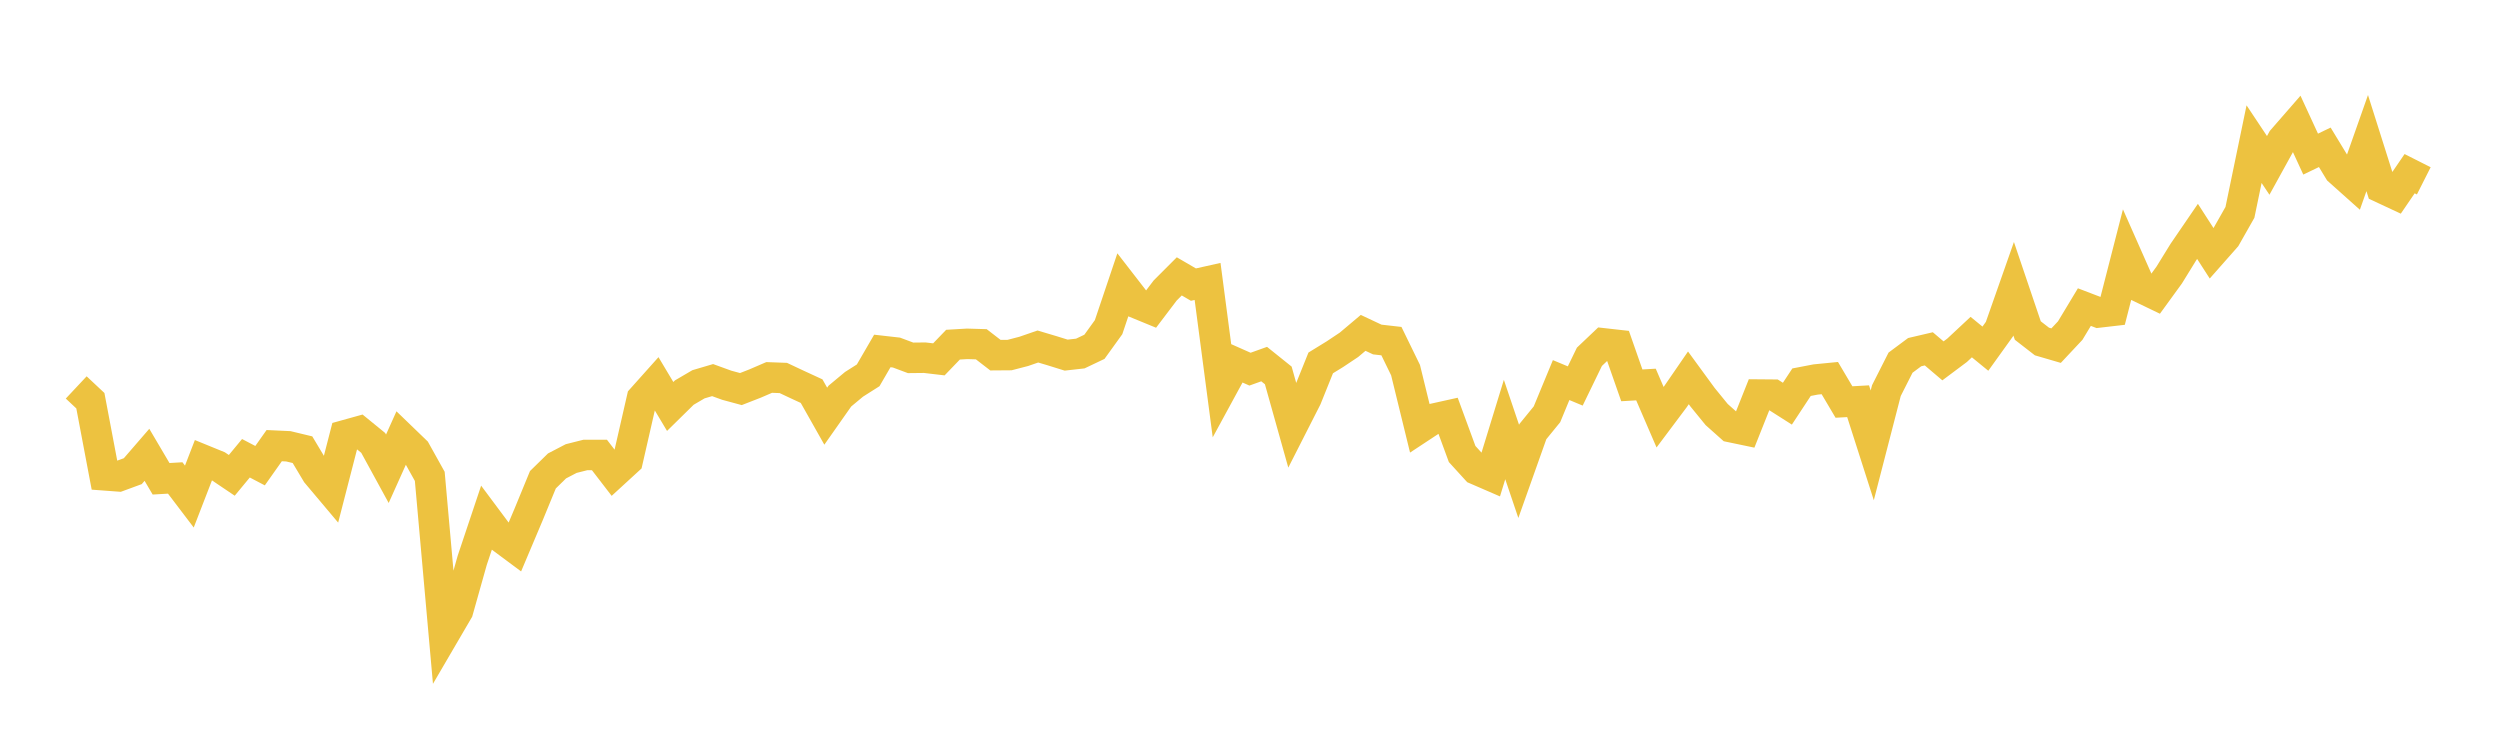 <svg width="164" height="48" xmlns="http://www.w3.org/2000/svg" xmlns:xlink="http://www.w3.org/1999/xlink"><path fill="none" stroke="rgb(237,194,64)" stroke-width="2" d="M5,25.416L5.928,26.286L6.855,31.181L7.783,31.25L8.711,30.909L9.639,29.836L10.566,31.408L11.494,31.354L12.422,32.575L13.349,30.178L14.277,30.557L15.205,31.183L16.133,30.062L17.06,30.548L17.988,29.234L18.916,29.277L19.843,29.5L20.771,31.053L21.699,32.155L22.627,28.554L23.554,28.296L24.482,29.053L25.41,30.751L26.337,28.689L27.265,29.584L28.193,31.25L29.12,41.648L30.048,40.06L30.976,36.763L31.904,33.99L32.831,35.233L33.759,35.923L34.687,33.726L35.614,31.472L36.542,30.564L37.47,30.081L38.398,29.847L39.325,29.848L40.253,31.054L41.181,30.203L42.108,26.148L43.036,25.11L43.964,26.664L44.892,25.752L45.819,25.209L46.747,24.935L47.675,25.272L48.602,25.523L49.53,25.161L50.458,24.761L51.386,24.795L52.313,25.231L53.241,25.659L54.169,27.302L55.096,25.983L56.024,25.211L56.952,24.622L57.88,23.023L58.807,23.128L59.735,23.475L60.663,23.465L61.59,23.574L62.518,22.61L63.446,22.556L64.373,22.583L65.301,23.299L66.229,23.292L67.157,23.051L68.084,22.731L69.012,23.007L69.94,23.296L70.867,23.192L71.795,22.75L72.723,21.462L73.651,18.705L74.578,19.901L75.506,20.282L76.434,19.058L77.361,18.13L78.289,18.67L79.217,18.462L80.145,25.51L81.072,23.805L82,24.217L82.928,23.884L83.855,24.628L84.783,27.937L85.711,26.112L86.639,23.807L87.566,23.237L88.494,22.618L89.422,21.836L90.349,22.272L91.277,22.378L92.205,24.282L93.133,28.074L94.06,27.463L94.988,27.257L95.916,29.783L96.843,30.8L97.771,31.202L98.699,28.177L99.627,30.925L100.554,28.315L101.482,27.177L102.41,24.933L103.337,25.32L104.265,23.406L105.193,22.525L106.12,22.629L107.048,25.279L107.976,25.225L108.904,27.374L109.831,26.137L110.759,24.787L111.687,26.057L112.614,27.194L113.542,28.021L114.47,28.215L115.398,25.883L116.325,25.891L117.253,26.482L118.181,25.072L119.108,24.894L120.036,24.803L120.964,26.372L121.892,26.32L122.819,29.215L123.747,25.624L124.675,23.791L125.602,23.101L126.53,22.884L127.458,23.672L128.386,22.978L129.313,22.113L130.241,22.873L131.169,21.581L132.096,18.942L133.024,21.683L133.952,22.403L134.88,22.674L135.807,21.685L136.735,20.145L137.663,20.5L138.59,20.393L139.518,16.775L140.446,18.872L141.373,19.318L142.301,18.041L143.229,16.536L144.157,15.179L145.084,16.618L146.012,15.567L146.94,13.931L147.867,9.456L148.795,10.85L149.723,9.165L150.651,8.1L151.578,10.11L152.506,9.663L153.434,11.191L154.361,12.019L155.289,9.386L156.217,12.318L157.145,12.751L158.072,11.394L159,11.863"></path></svg>